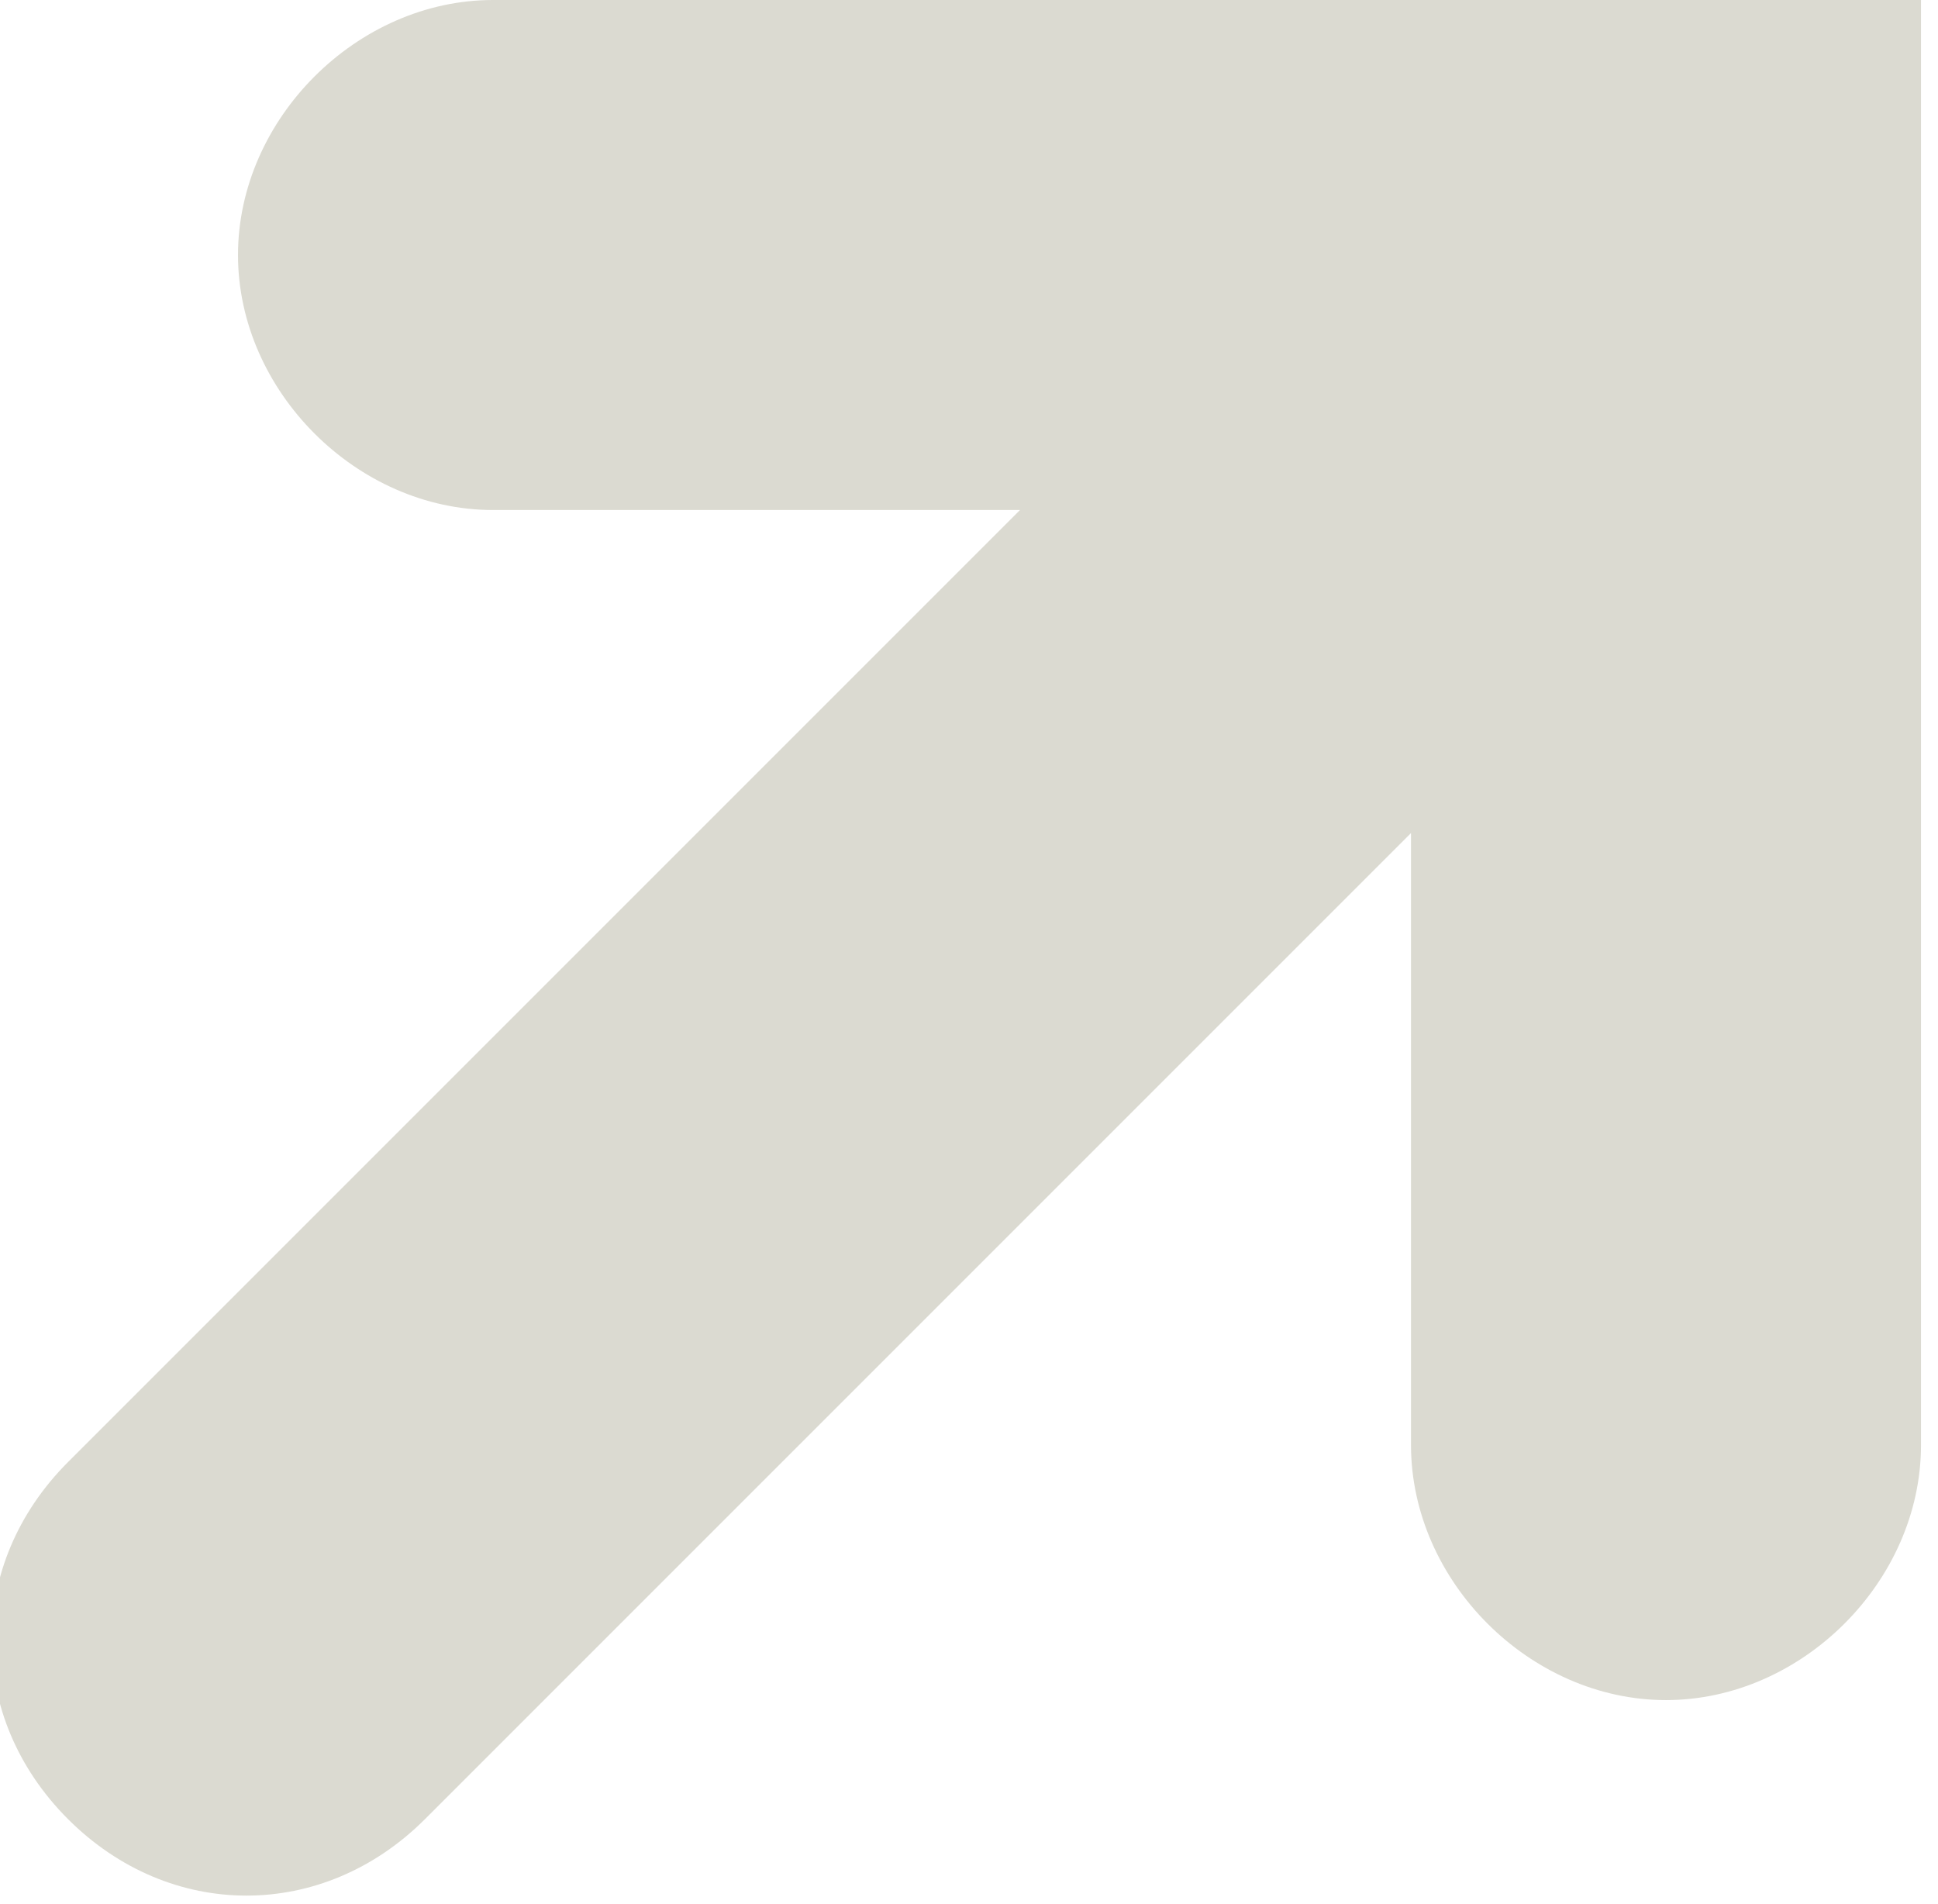 <?xml version="1.0" encoding="utf-8"?>
<!-- Generator: Adobe Illustrator 21.0.2, SVG Export Plug-In . SVG Version: 6.00 Build 0)  -->
<svg version="1.1" id="Layer_1" xmlns="http://www.w3.org/2000/svg" xmlns:xlink="http://www.w3.org/1999/xlink" x="0px" y="0px"
	 viewBox="0 0 11.4 11.2" style="enable-background:new 0 0 11.4 11.2;" xml:space="preserve">
<style type="text/css">
	.st0{fill:#DBDAD1;}
</style>
<g id="New_Symbol_253">
	<path class="st0" d="M1.4,1.5C1.4,2.3,2.1,3,2.9,3H6L0.4,8.6c-0.6,0.6-0.6,1.5,0,2.1s1.5,0.6,2.1,0l5.8-5.8v3.6
		C8.3,9.3,9,10,9.8,10s1.5-0.7,1.5-1.5V3V2.5V0H7.9H7.4H2.9C2.1,0,1.4,0.7,1.4,1.5z"/>
</g>
</svg>
